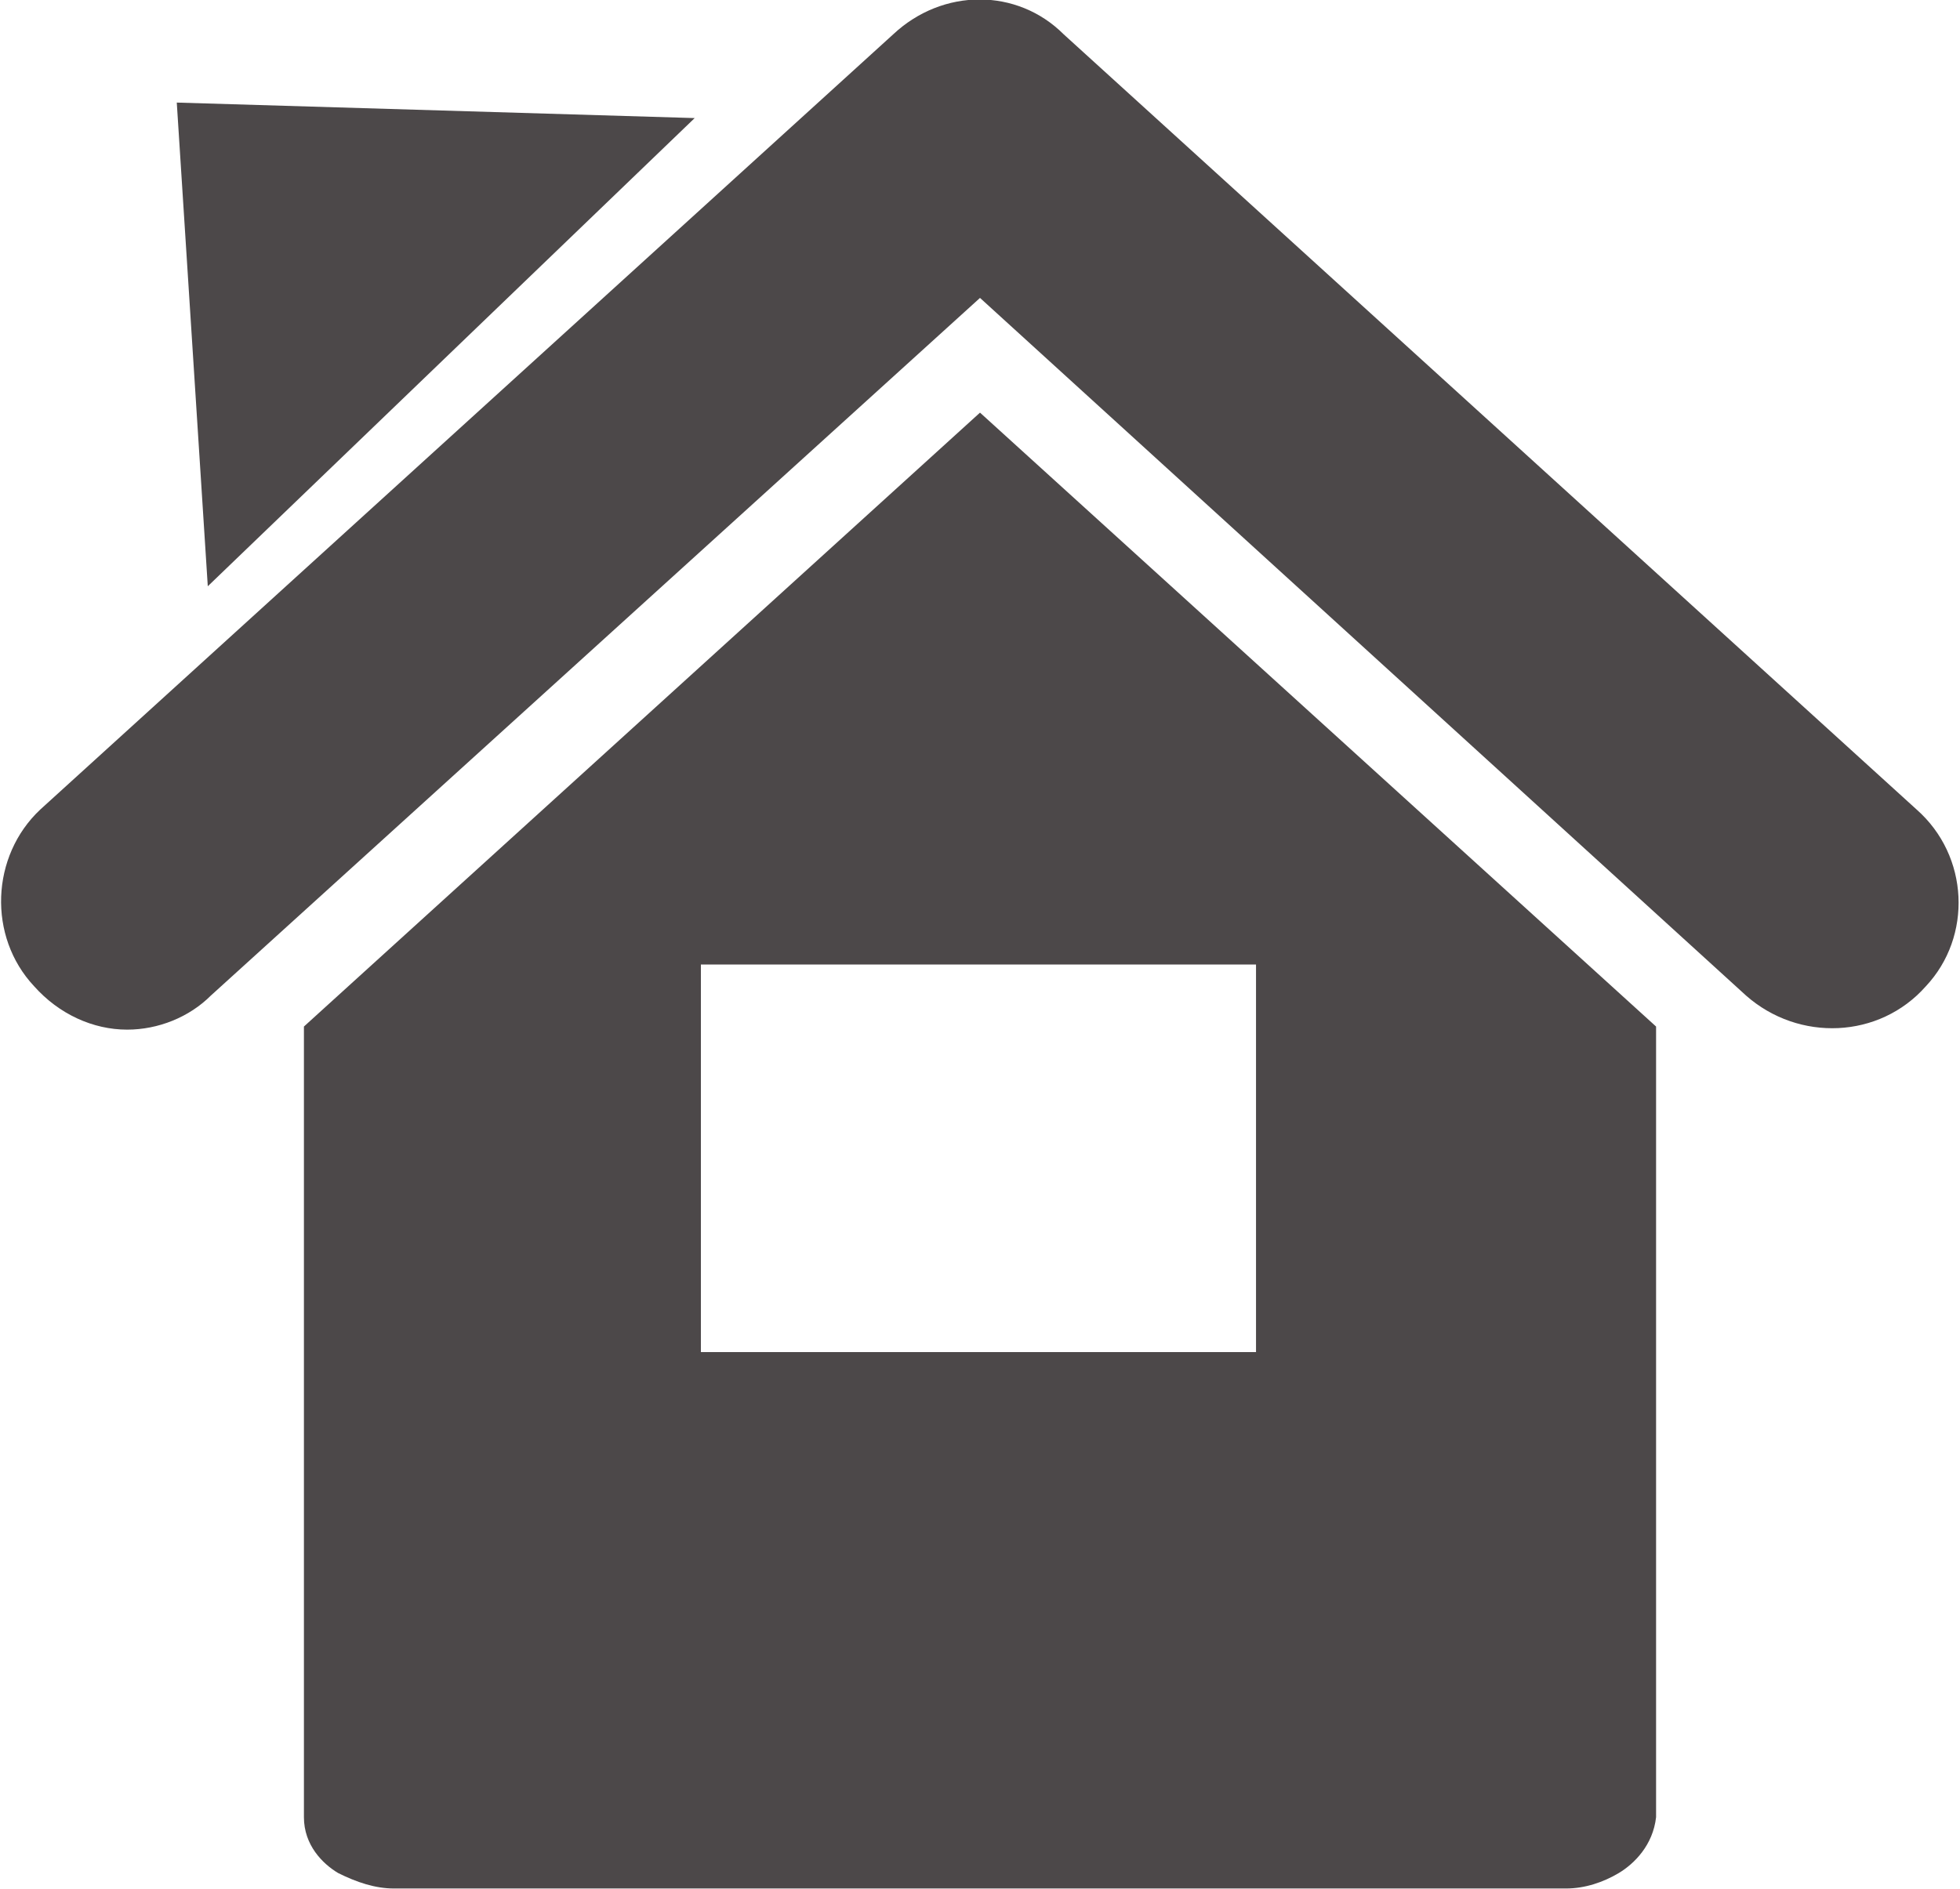 <?xml version="1.0" encoding="UTF-8"?>
<!DOCTYPE svg PUBLIC "-//W3C//DTD SVG 1.0//EN" "http://www.w3.org/TR/2001/REC-SVG-20010904/DTD/svg10.dtd">
<!-- Creator: CorelDRAW X7 -->
<svg xmlns="http://www.w3.org/2000/svg" xml:space="preserve" width="20.427mm" height="19.689mm" version="1.0" style="shape-rendering:geometricPrecision; text-rendering:geometricPrecision; image-rendering:optimizeQuality; fill-rule:evenodd; clip-rule:evenodd"
viewBox="0 0 632 609"
 xmlns:xlink="http://www.w3.org/1999/xlink">
 <defs>
  <style type="text/css">
   <![CDATA[
    .fil0 {fill:#4C4849}
   ]]>
  </style>
 </defs>
 <g id="Layer_x0020_1">
  <path class="fil0" d="M57 33l167 5 -157 151 -10 -156zm169 278l179 0 0 125 -179 0 0 -125zm-128 20l0 255c0,9 6,15 11,18 6,3 12,5 18,5 139,0 239,0 378,0 6,0 12,-2 17,-5 5,-3 11,-9 12,-18l0 -255 -218 -198 -218 198zm520 -70l-275 -250c-15,-15 -39,-15 -55,0l-275 250c-16,15 -17,41 -2,57 8,9 19,14 30,14 10,0 20,-4 27,-11l248 -225 247 225c17,15 43,14 58,-3 15,-16 14,-42 -3,-57z"/>
 </g>
</svg>
